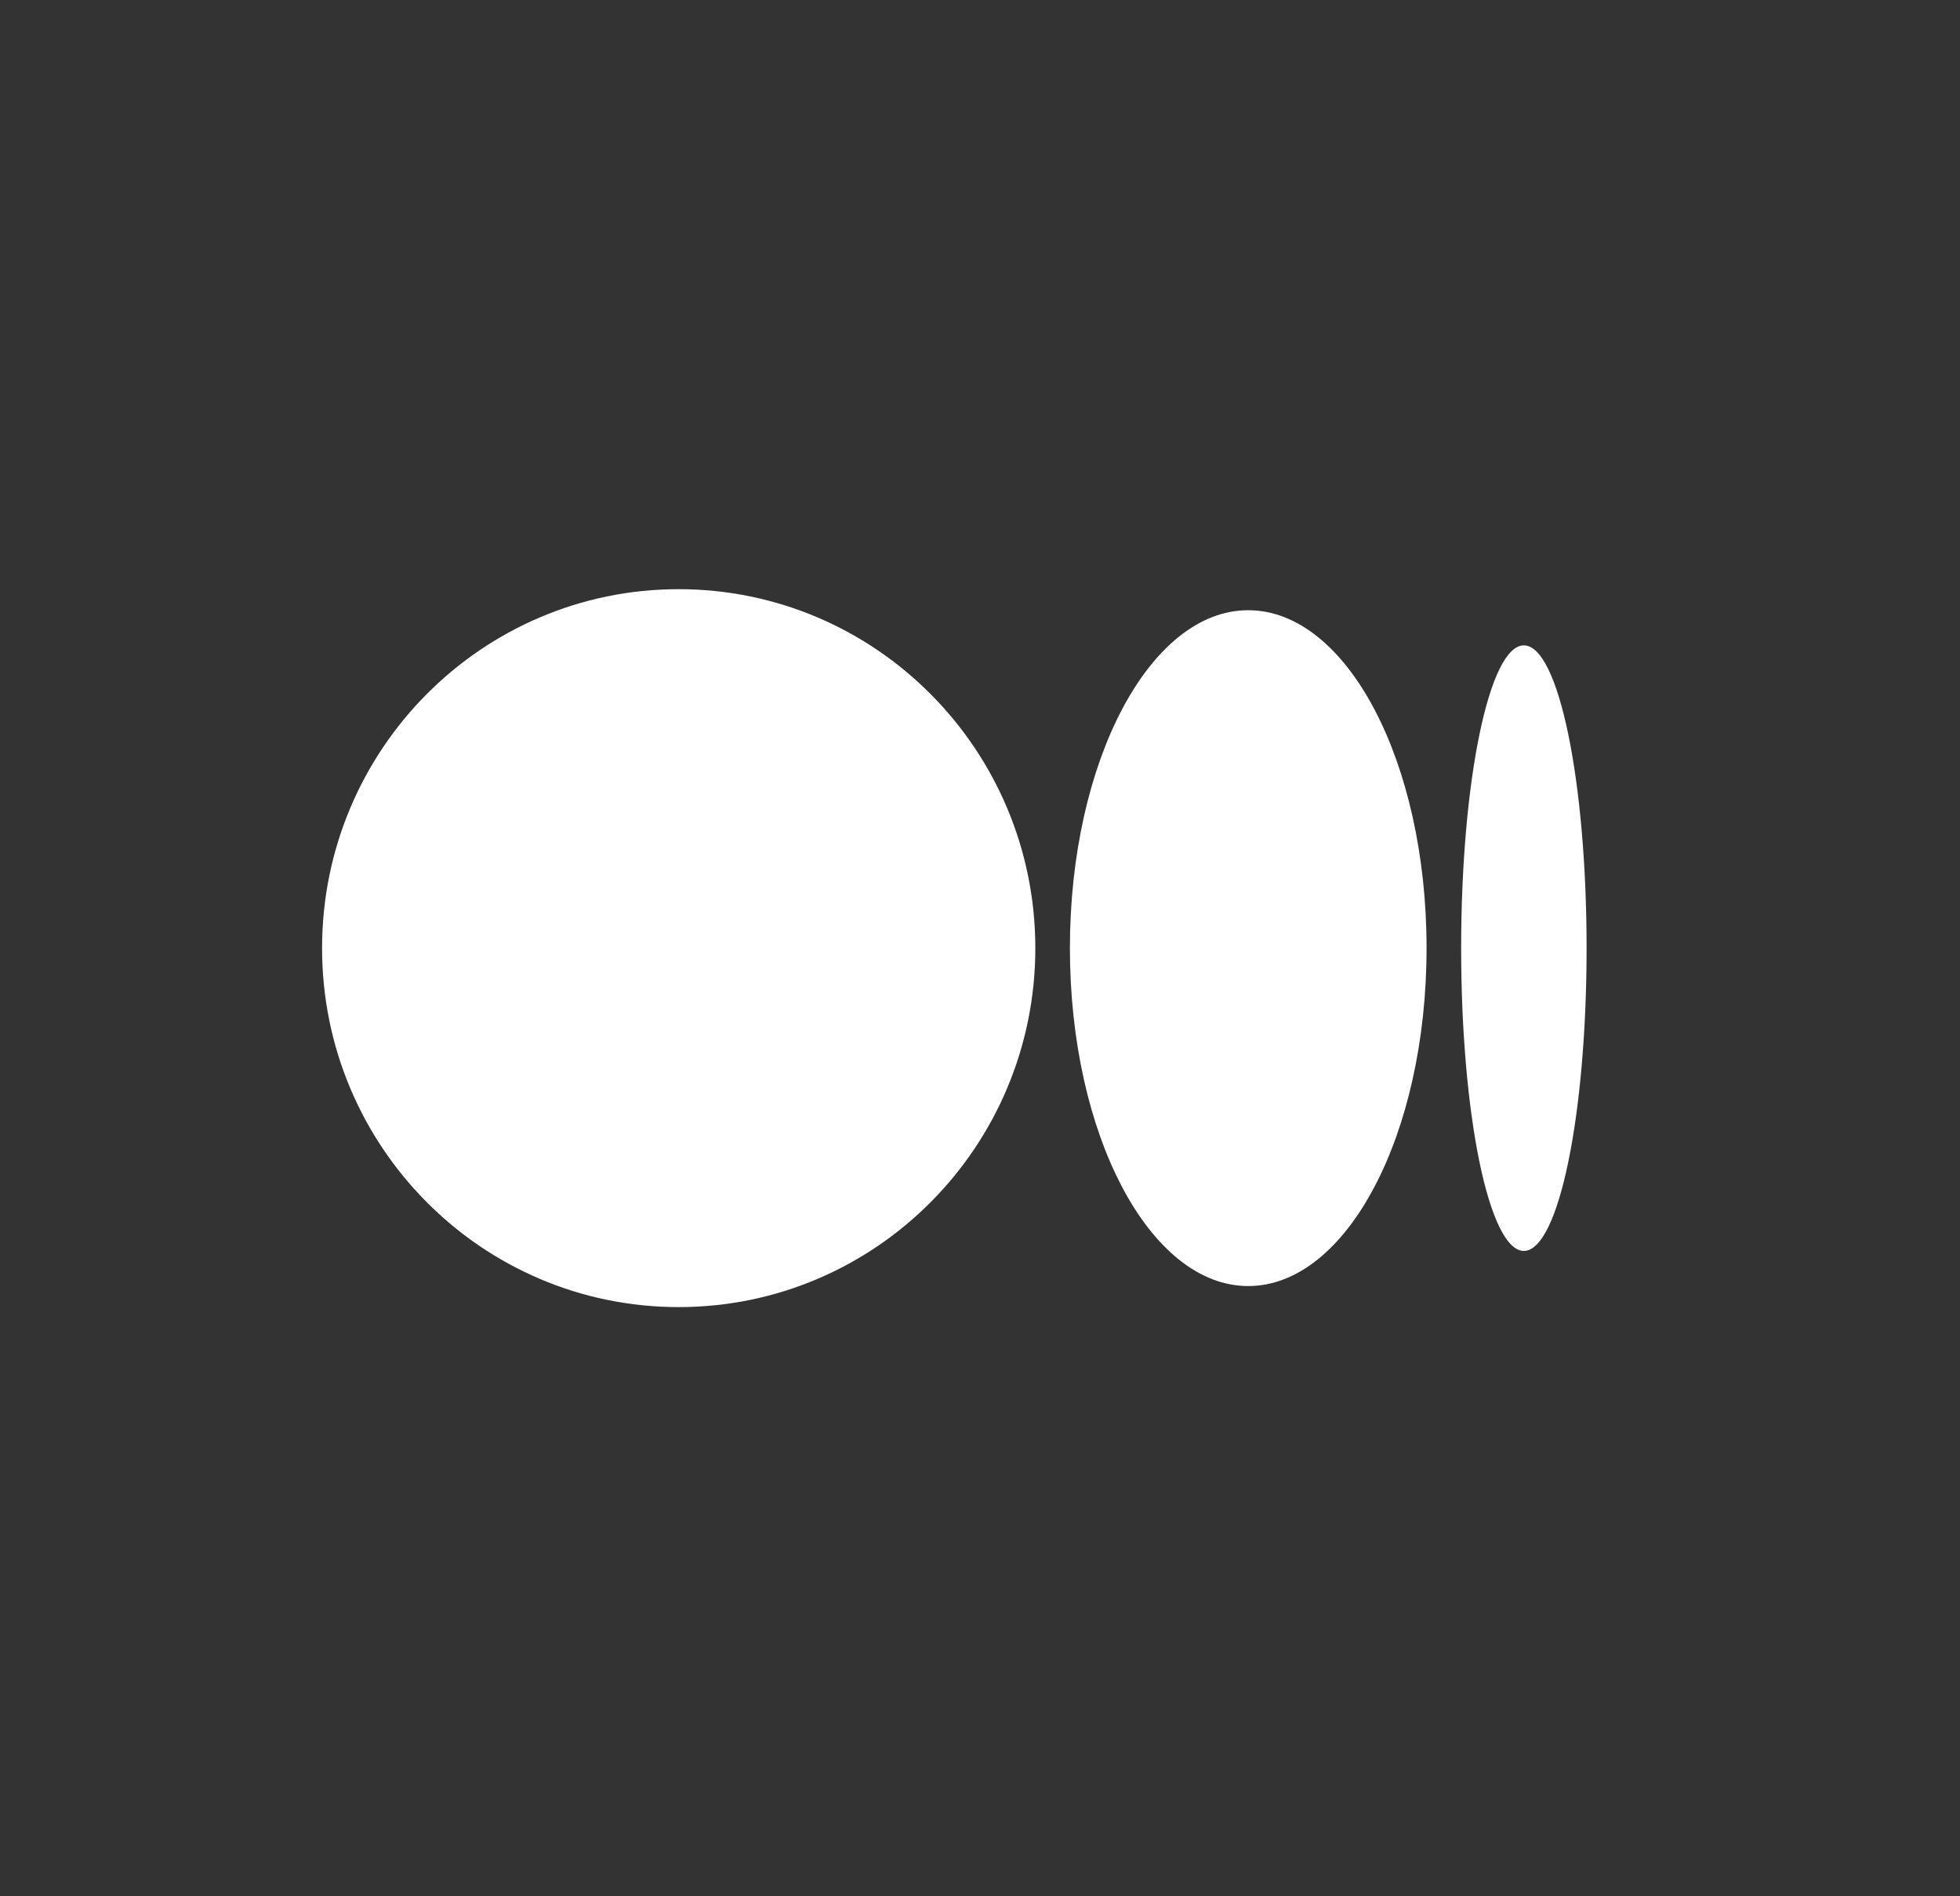 <svg width="31" height="30" viewBox="0 0 31 30" fill="none" xmlns="http://www.w3.org/2000/svg">
<rect x="0" y="0" width="31" height="30" fill="#333333" stroke="none"/>
<path d="M16.375 15C16.375 18.137 13.849 20.679 10.734 20.679C7.619 20.679 5.094 18.137 5.094 15C5.094 11.864 7.619 9.321 10.734 9.321C13.849 9.321 16.375 11.864 16.375 15Z" fill="white"/>
<path d="M22.563 15C22.563 17.953 21.3 20.346 19.742 20.346C18.185 20.346 16.922 17.952 16.922 15C16.922 12.048 18.185 9.654 19.742 9.654C21.3 9.654 22.563 12.047 22.563 15Z" fill="white"/>
<path d="M25.094 15C25.094 17.645 24.65 19.79 24.102 19.79C23.554 19.79 23.11 17.645 23.11 15C23.11 12.355 23.554 10.21 24.102 10.21C24.65 10.21 25.094 12.355 25.094 15Z" fill="white"/>
</svg>
